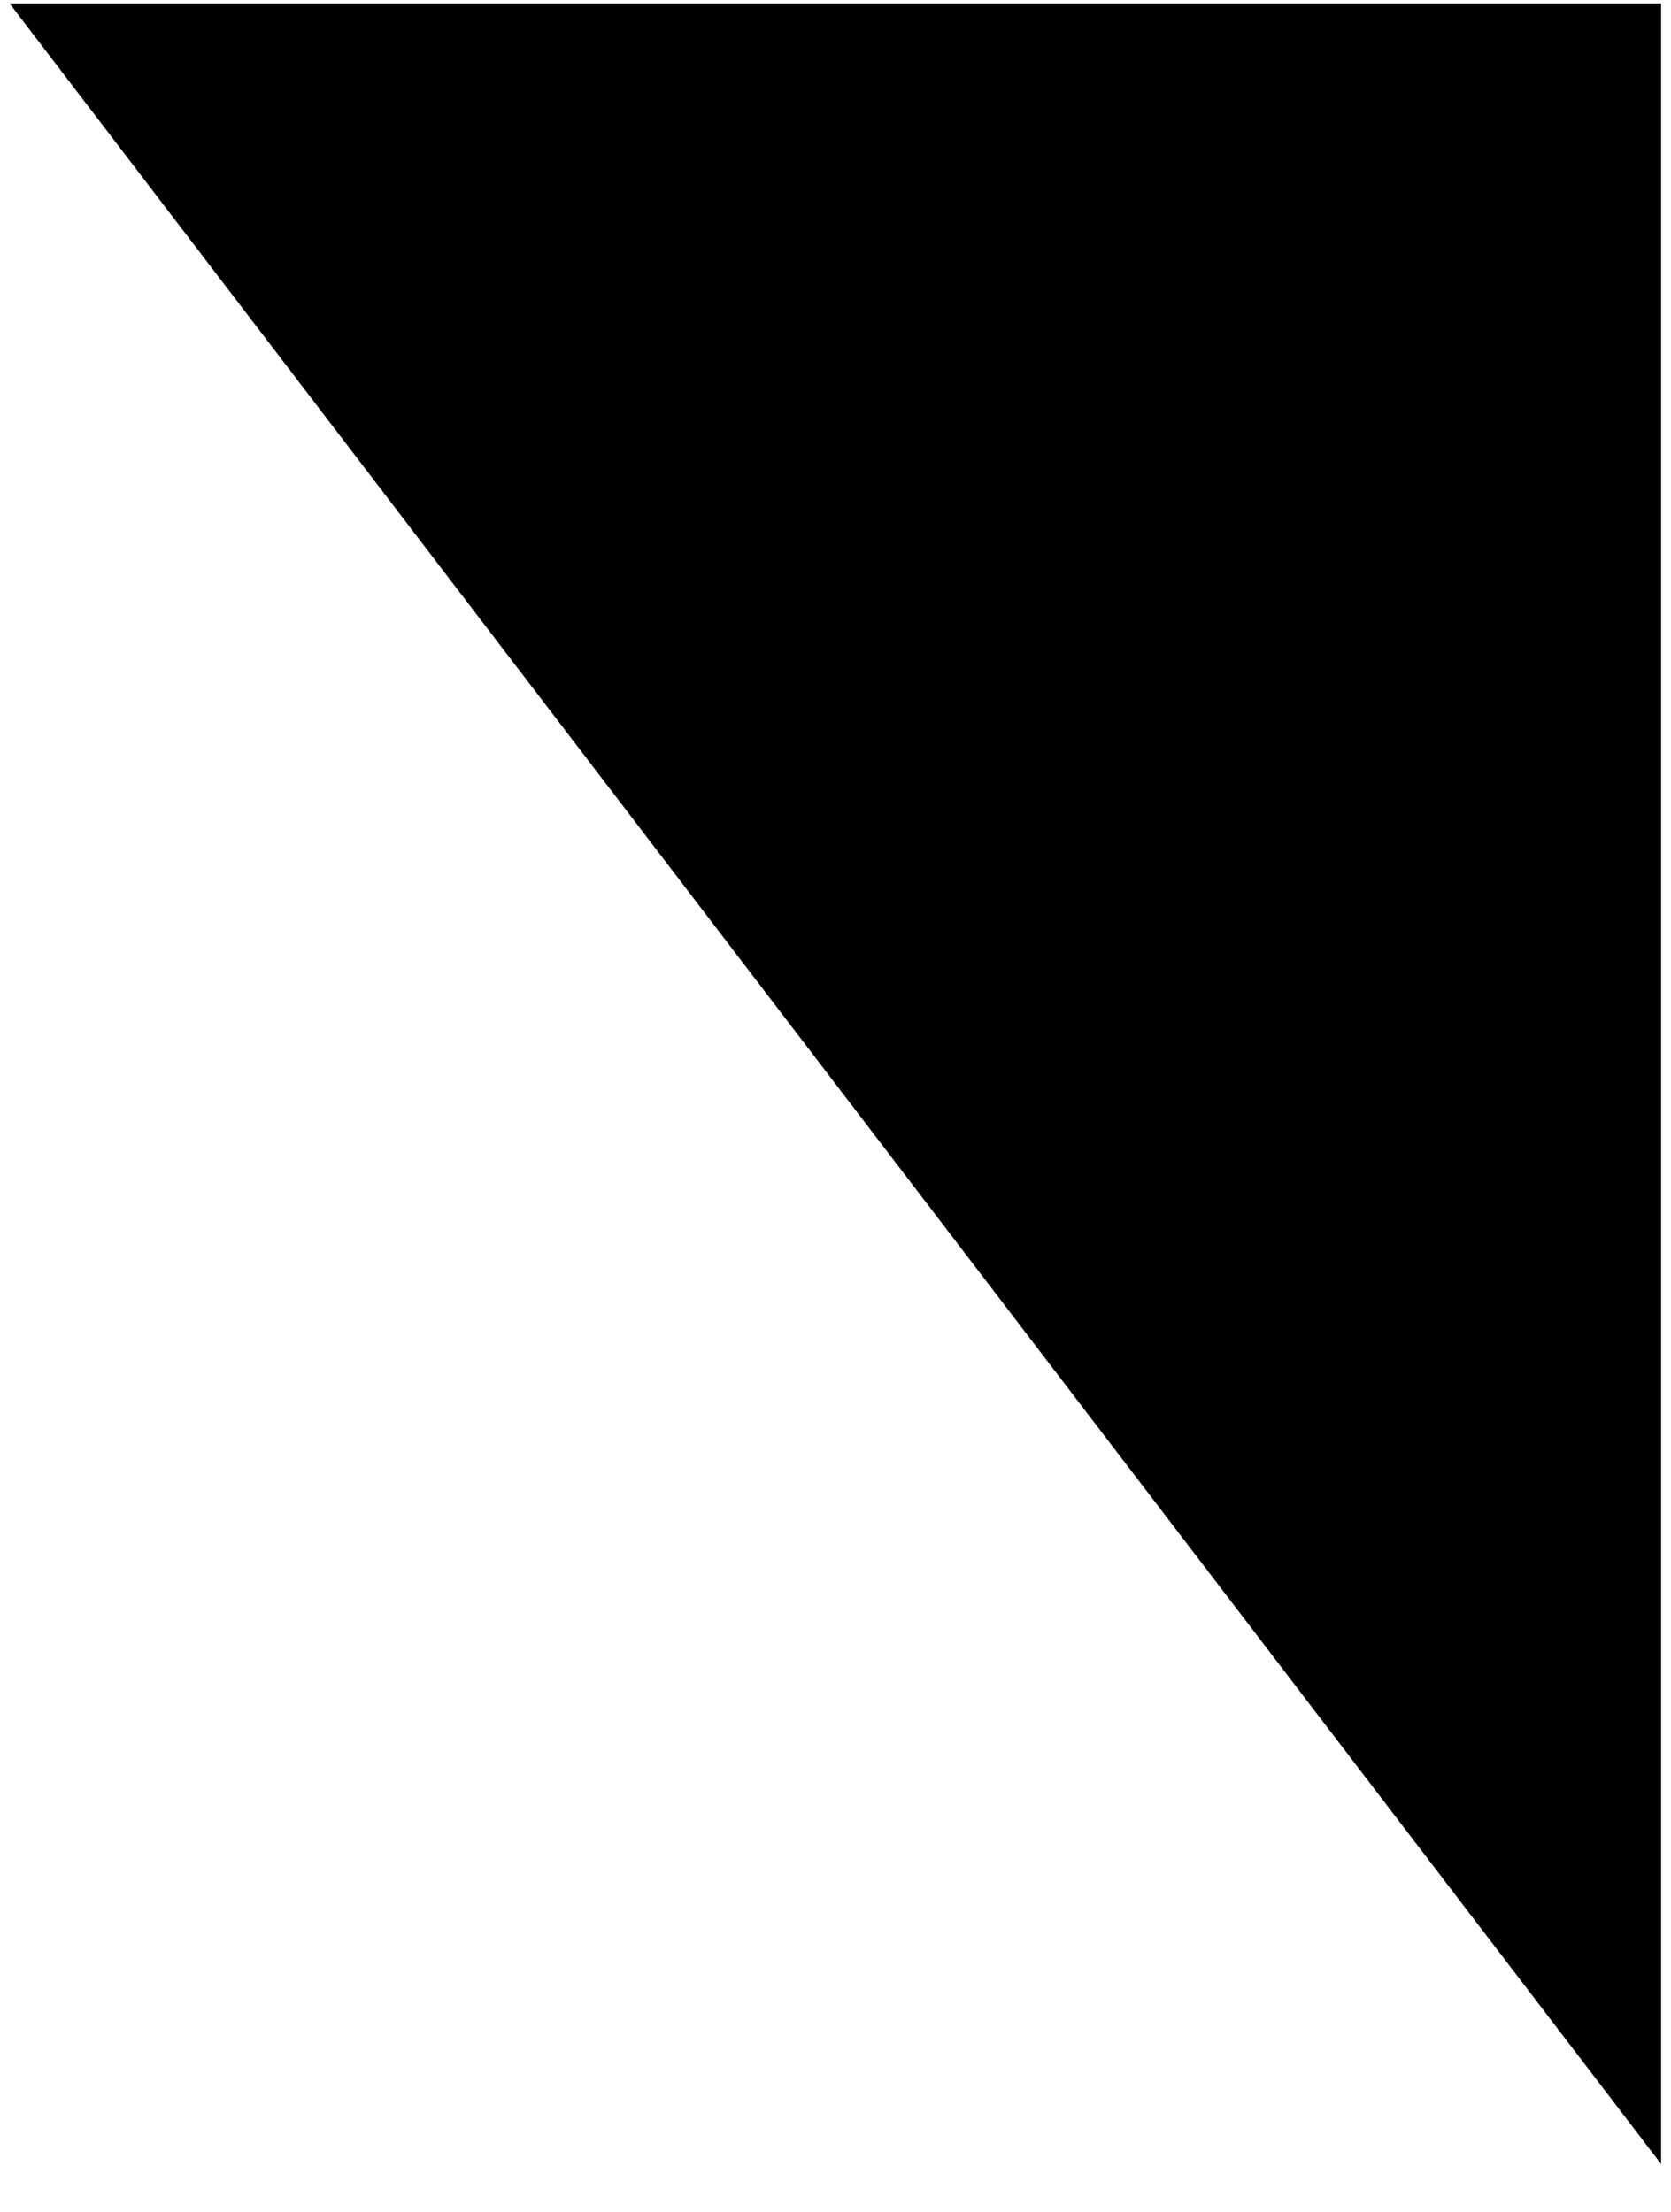 <?xml version="1.0" encoding="UTF-8"?> <svg xmlns="http://www.w3.org/2000/svg" width="34" height="45" viewBox="0 0 34 45" fill="none"> <path d="M33.799 0.07L33.799 44.027L0.195 0.07L33.799 0.07Z" fill="black"></path> </svg> 